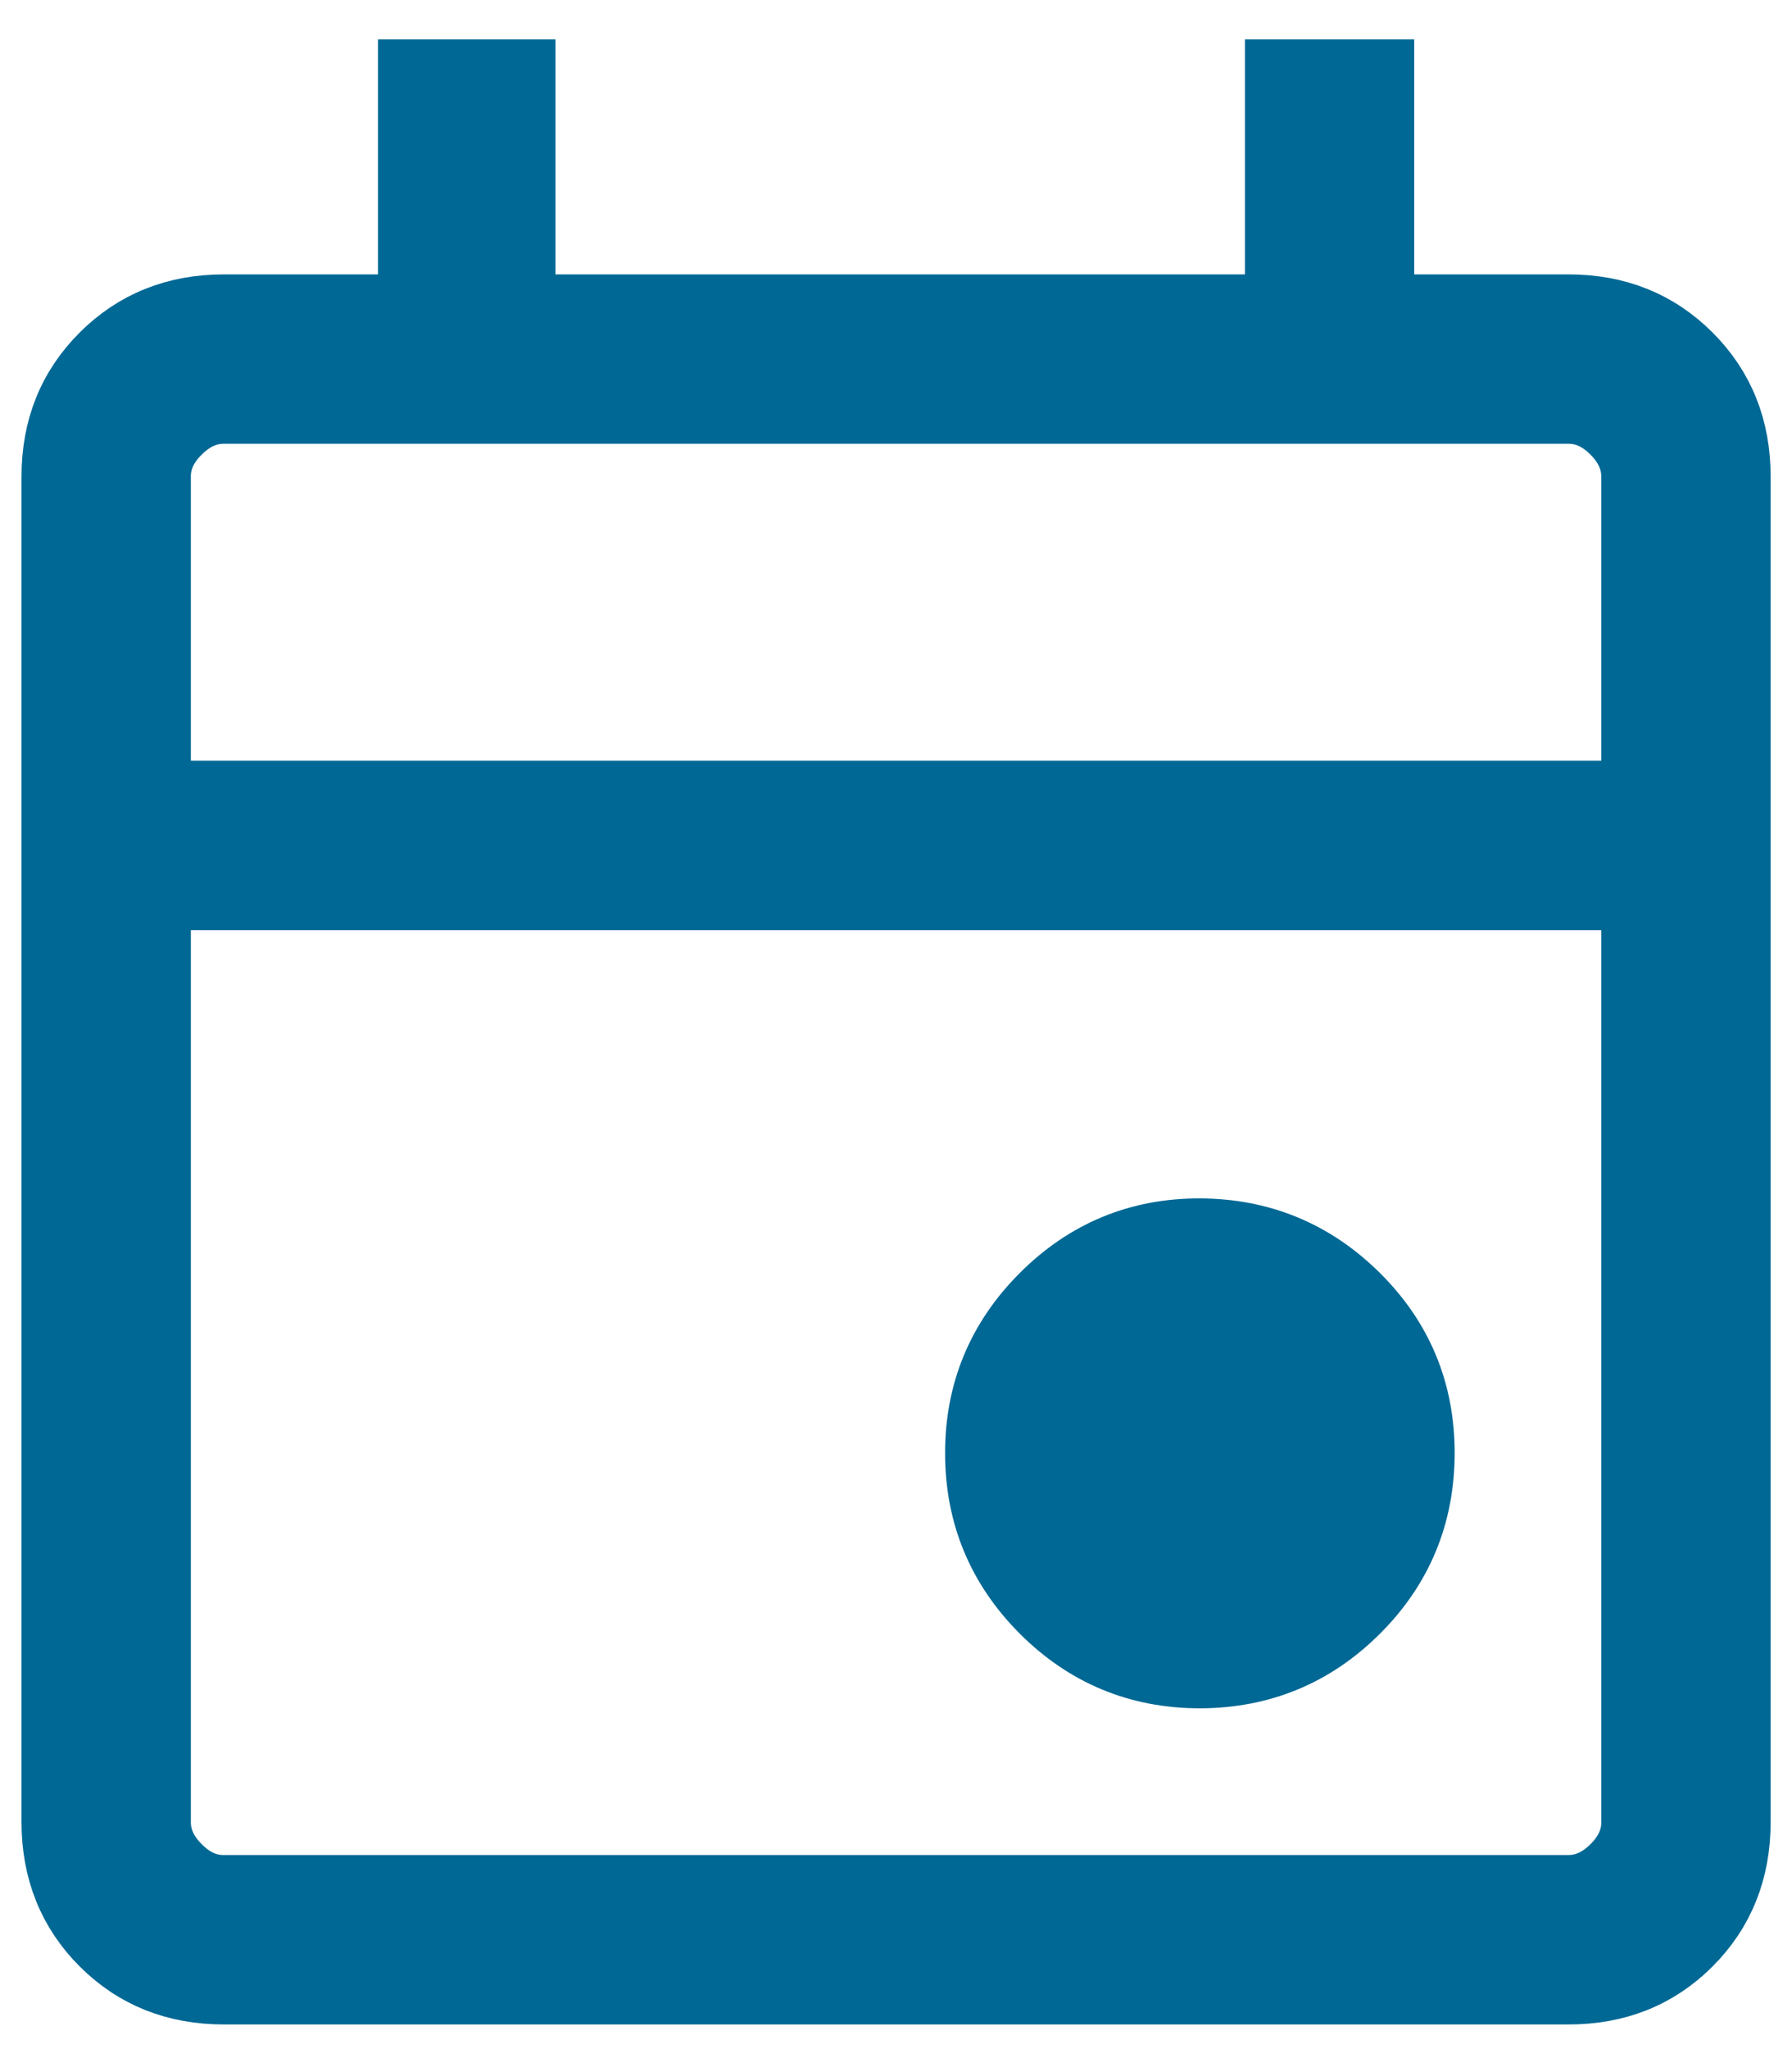 <svg width="28" height="32" viewBox="0 0 28 32" fill="none" xmlns="http://www.w3.org/2000/svg">
<path d="M18.749 26.178C17.787 26.178 16.966 25.838 16.287 25.158C15.608 24.478 15.268 23.657 15.267 22.698C15.265 21.738 15.605 20.916 16.287 20.234C16.968 19.552 17.789 19.212 18.749 19.215C19.709 19.219 20.529 19.559 21.211 20.236C21.892 20.913 22.231 21.733 22.229 22.698C22.227 23.662 21.887 24.483 21.209 25.159C20.531 25.836 19.711 26.176 18.749 26.178ZM3.494 31.115C2.737 31.115 2.105 30.862 1.598 30.355C1.091 29.848 0.837 29.215 0.836 28.457V7.442C0.836 6.685 1.09 6.054 1.598 5.547C2.106 5.04 2.738 4.786 3.495 4.785H6.406V1.115H8.179V4.785H19.952V1.115H21.597V4.785H24.509C25.265 4.785 25.898 5.039 26.406 5.547C26.914 6.055 27.167 6.687 27.166 7.444V28.457C27.166 29.214 26.913 29.847 26.406 30.355C25.899 30.863 25.266 31.116 24.507 31.115H3.494ZM3.494 29.469H24.509C24.761 29.469 24.993 29.364 25.205 29.153C25.416 28.943 25.522 28.71 25.52 28.456V14.027H2.482V28.457C2.482 28.71 2.587 28.942 2.798 29.153C3.008 29.365 3.24 29.471 3.494 29.469ZM2.482 12.379H25.52V7.442C25.52 7.19 25.415 6.958 25.205 6.746C24.994 6.535 24.761 6.429 24.507 6.43H3.495C3.242 6.43 3.009 6.536 2.798 6.746C2.586 6.957 2.48 7.19 2.482 7.444V12.379Z" fill="#006895"/>
<path d="M2.482 12.379H25.52V7.442C25.52 7.19 25.415 6.958 25.205 6.746C24.994 6.535 24.761 6.429 24.507 6.43H3.495C3.242 6.43 3.009 6.536 2.798 6.746C2.586 6.957 2.48 7.19 2.482 7.444V12.379ZM2.482 12.379V6.43M18.749 26.178C17.787 26.178 16.966 25.838 16.287 25.158C15.608 24.478 15.268 23.657 15.267 22.698C15.265 21.738 15.605 20.916 16.287 20.234C16.968 19.552 17.789 19.212 18.749 19.215C19.709 19.219 20.529 19.559 21.211 20.236C21.892 20.913 22.231 21.733 22.229 22.698C22.227 23.662 21.887 24.483 21.209 25.159C20.531 25.836 19.711 26.176 18.749 26.178ZM3.494 31.115C2.737 31.115 2.105 30.862 1.598 30.355C1.091 29.848 0.837 29.215 0.836 28.457V7.442C0.836 6.685 1.09 6.054 1.598 5.547C2.106 5.04 2.738 4.786 3.495 4.785H6.406V1.115H8.179V4.785H19.952V1.115H21.597V4.785H24.509C25.265 4.785 25.898 5.039 26.406 5.547C26.914 6.055 27.167 6.687 27.166 7.444V28.457C27.166 29.214 26.913 29.847 26.406 30.355C25.899 30.863 25.266 31.116 24.507 31.115H3.494ZM3.494 29.469H24.509C24.761 29.469 24.993 29.364 25.205 29.153C25.416 28.943 25.522 28.71 25.52 28.456V14.027H2.482V28.457C2.482 28.71 2.587 28.942 2.798 29.153C3.008 29.365 3.24 29.471 3.494 29.469Z" stroke="#006895"/>
</svg>